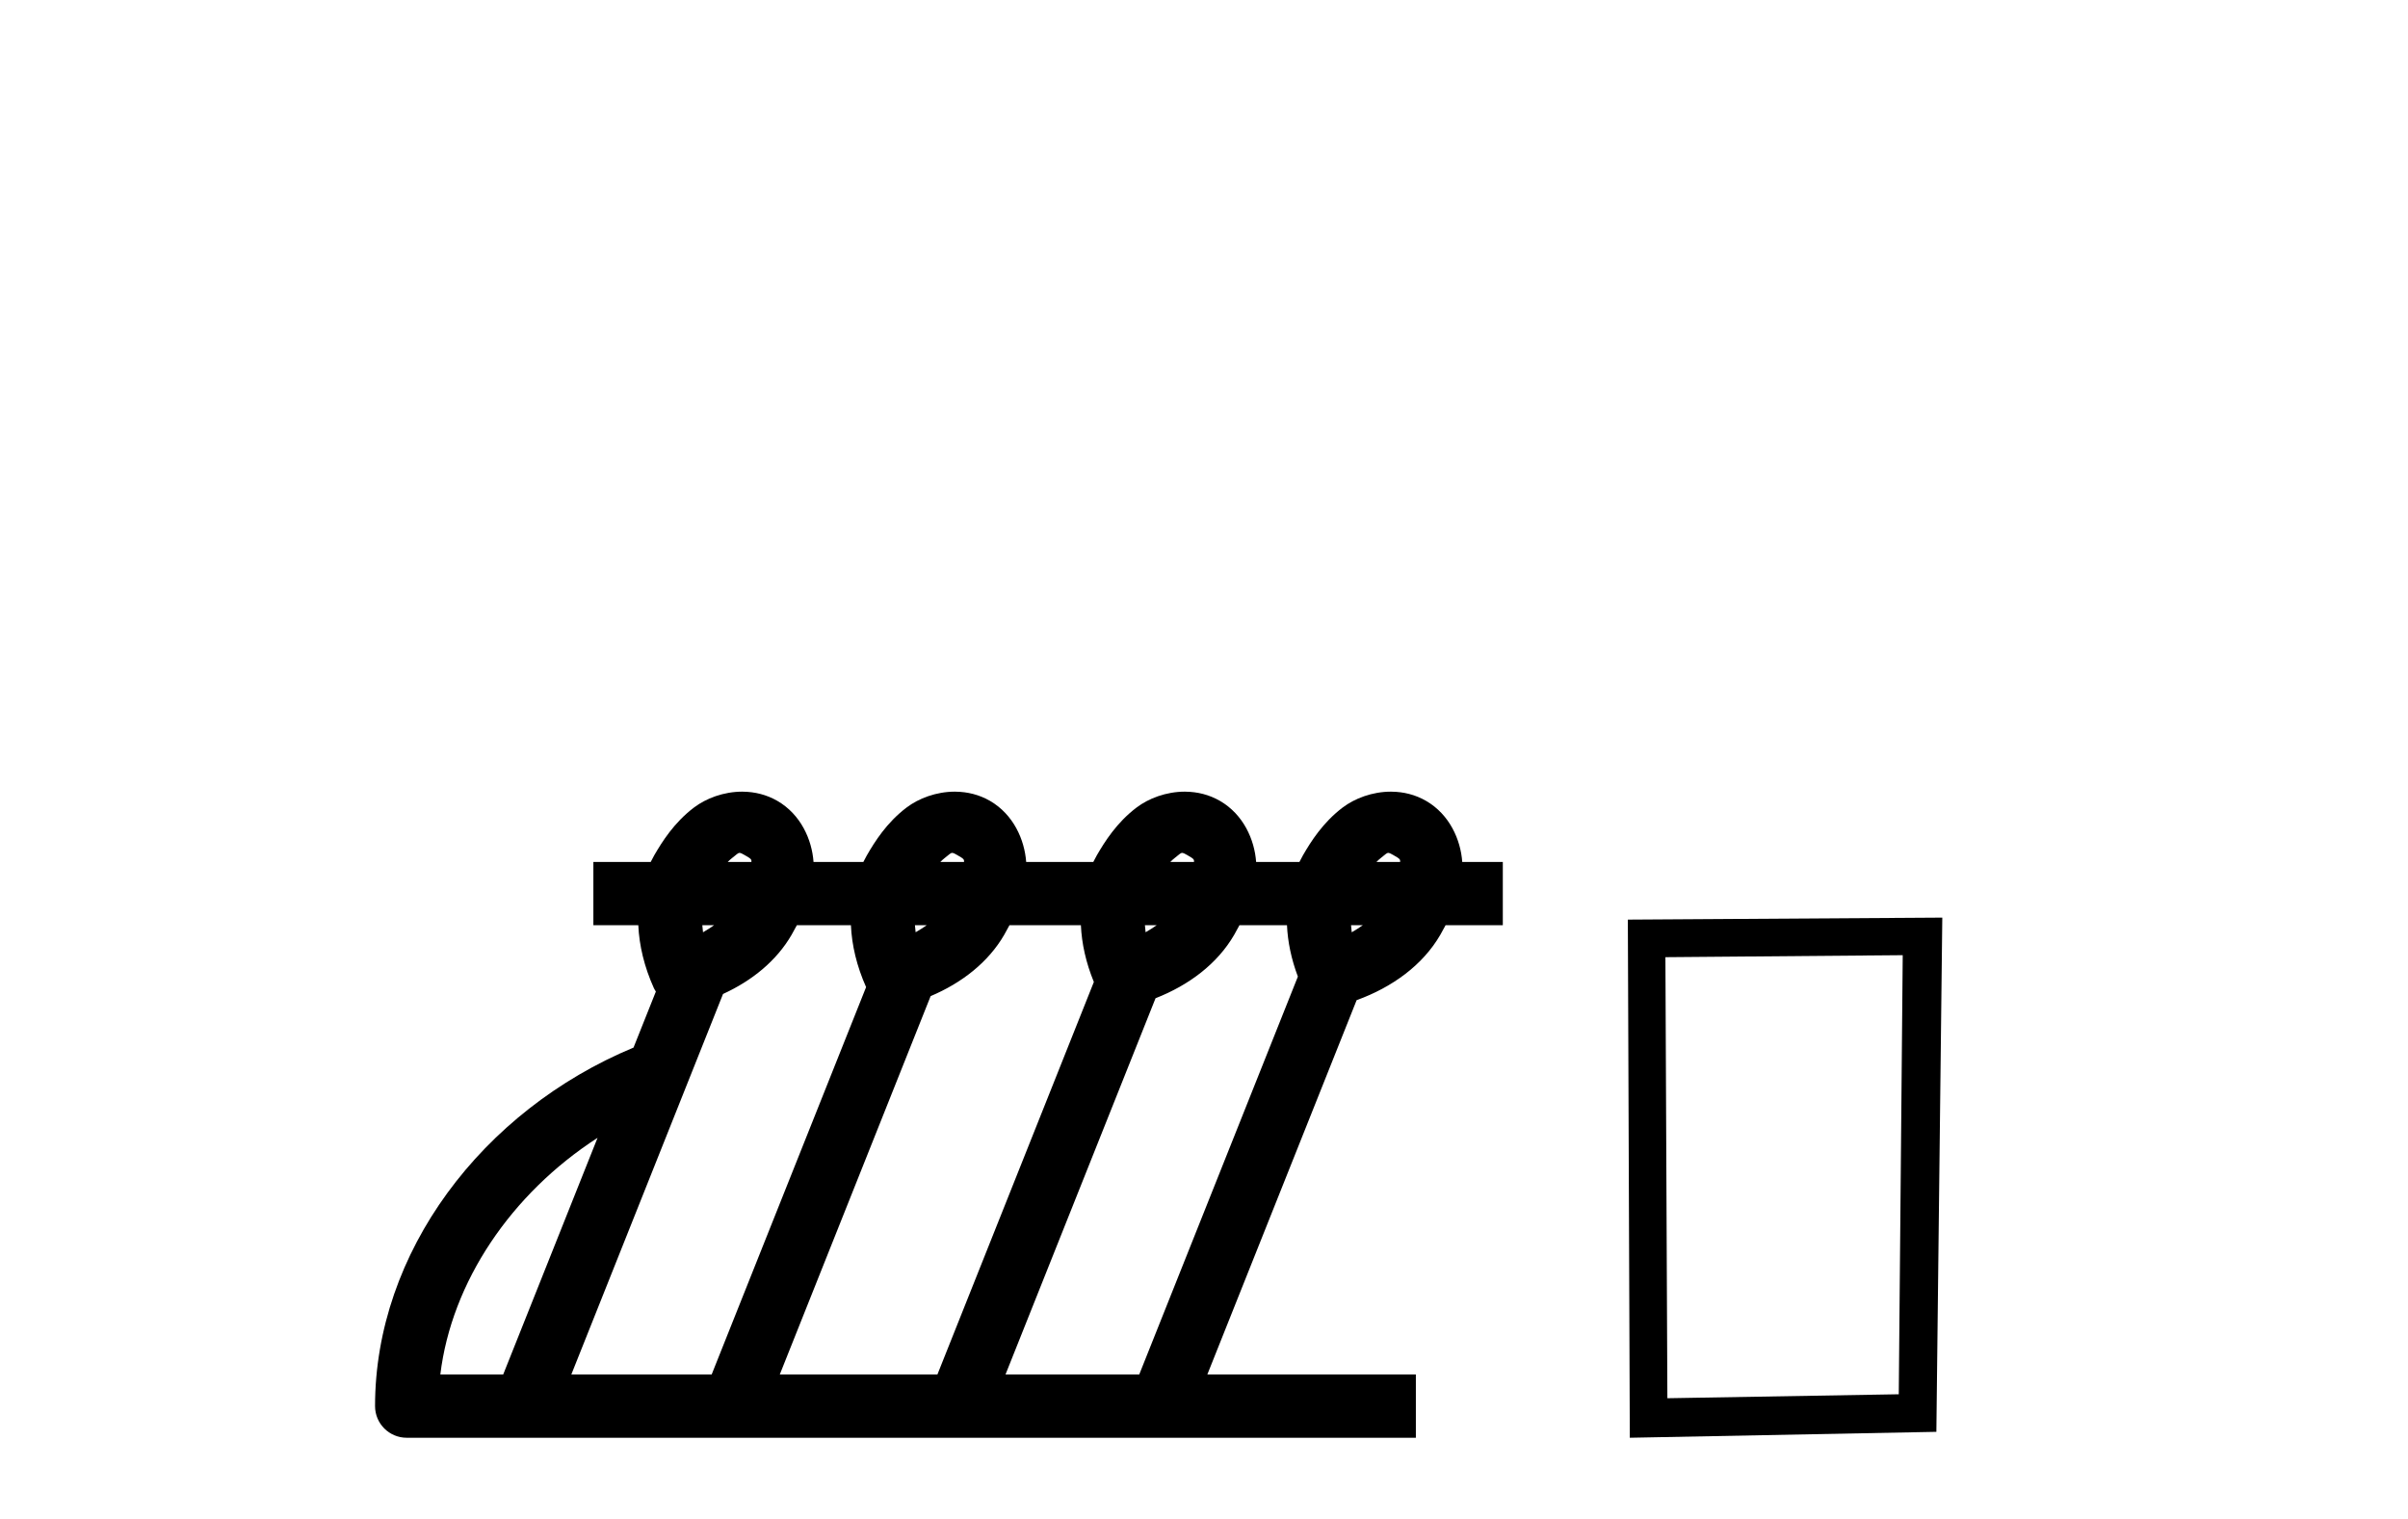 <?xml version='1.0' encoding='UTF-8' standalone='yes'?><svg xmlns='http://www.w3.org/2000/svg' xmlns:xlink='http://www.w3.org/1999/xlink' width='65.0' height='41.0' ><path d='M 19.964 23.022 C 19.968 23.022 19.971 23.022 19.975 23.023 C 20.008 23.028 20.05 23.052 20.128 23.097 C 20.264 23.175 20.29 23.192 20.283 23.266 L 19.644 23.266 C 19.685 23.225 19.725 23.188 19.763 23.159 C 19.882 23.069 19.916 23.022 19.964 23.022 ZM 25.703 23.022 C 25.707 23.022 25.711 23.022 25.715 23.023 C 25.748 23.028 25.79 23.052 25.867 23.097 C 26.004 23.175 26.029 23.192 26.022 23.266 L 25.383 23.266 C 25.424 23.225 25.464 23.188 25.502 23.159 C 25.621 23.069 25.655 23.022 25.703 23.022 ZM 31.911 23.022 C 31.915 23.022 31.918 23.022 31.922 23.023 C 31.955 23.028 31.997 23.052 32.075 23.097 C 32.211 23.175 32.237 23.192 32.23 23.266 L 31.591 23.266 C 31.632 23.225 31.672 23.188 31.71 23.159 C 31.828 23.069 31.863 23.022 31.911 23.022 ZM 37.475 23.022 C 37.478 23.022 37.482 23.022 37.486 23.023 C 37.519 23.028 37.561 23.052 37.639 23.097 C 37.776 23.175 37.801 23.192 37.794 23.266 L 37.155 23.266 C 37.196 23.225 37.236 23.188 37.274 23.159 C 37.393 23.069 37.426 23.022 37.475 23.022 ZM 25.015 24.974 C 24.921 25.04 24.821 25.104 24.716 25.164 C 24.707 25.099 24.701 25.036 24.697 24.974 ZM 31.223 24.974 C 31.129 25.04 31.029 25.104 30.924 25.164 C 30.915 25.099 30.909 25.036 30.905 24.974 ZM 19.276 24.974 C 19.182 25.04 19.082 25.104 18.977 25.165 C 18.968 25.1 18.962 25.036 18.958 24.974 ZM 36.787 24.974 C 36.693 25.04 36.593 25.104 36.488 25.165 C 36.479 25.1 36.473 25.036 36.469 24.974 ZM 16.13 30.713 L 13.583 37.101 L 11.886 37.101 C 12.189 34.609 13.79 32.227 16.13 30.713 ZM 22.969 24.974 C 22.993 25.512 23.126 26.079 23.379 26.645 L 19.21 37.101 L 15.422 37.101 L 19.517 26.83 C 20.3 26.472 20.963 25.934 21.369 25.231 C 21.414 25.154 21.462 25.065 21.51 24.974 ZM 29.177 24.974 C 29.199 25.468 29.313 25.986 29.527 26.506 L 25.304 37.101 L 21.049 37.101 L 25.121 26.888 C 25.962 26.532 26.679 25.974 27.108 25.231 C 27.153 25.154 27.201 25.065 27.249 24.974 ZM 34.74 24.974 C 34.76 25.422 34.857 25.89 35.034 26.361 L 30.752 37.101 L 27.142 37.101 L 31.192 26.945 C 32.092 26.593 32.864 26.014 33.316 25.231 C 33.361 25.154 33.409 25.065 33.457 24.974 ZM 20.035 21.369 C 19.533 21.369 19.055 21.551 18.729 21.8 C 18.196 22.205 17.874 22.718 17.659 23.089 C 17.626 23.147 17.595 23.206 17.565 23.266 L 16.017 23.266 L 16.017 24.974 L 17.23 24.974 C 17.254 25.519 17.39 26.095 17.649 26.669 C 17.665 26.703 17.684 26.733 17.704 26.765 L 17.101 28.277 C 13.005 29.982 10.124 33.811 10.124 37.955 C 10.124 38.427 10.507 38.809 10.978 38.809 L 38.219 38.809 L 38.219 37.101 L 32.59 37.101 L 36.62 26.997 C 37.577 26.651 38.405 26.053 38.88 25.231 C 38.924 25.154 38.973 25.065 39.021 24.974 L 40.566 24.974 L 40.566 23.266 L 39.471 23.266 C 39.428 22.667 39.13 21.985 38.493 21.617 C 38.2 21.448 37.884 21.374 37.577 21.37 C 37.567 21.369 37.556 21.369 37.546 21.369 C 37.044 21.369 36.566 21.551 36.239 21.8 C 35.707 22.205 35.384 22.718 35.17 23.089 C 35.137 23.147 35.106 23.206 35.076 23.266 L 33.907 23.266 C 33.864 22.667 33.566 21.985 32.929 21.617 C 32.635 21.448 32.32 21.374 32.012 21.37 C 32.002 21.369 31.992 21.369 31.982 21.369 C 31.48 21.369 31.002 21.551 30.676 21.8 C 30.143 22.205 29.821 22.718 29.606 23.089 C 29.573 23.147 29.542 23.206 29.512 23.266 L 27.7 23.266 C 27.656 22.667 27.358 21.985 26.722 21.617 C 26.428 21.448 26.113 21.374 25.805 21.37 C 25.795 21.369 25.784 21.369 25.774 21.369 C 25.273 21.369 24.794 21.551 24.468 21.8 C 23.935 22.205 23.613 22.718 23.399 23.089 C 23.366 23.147 23.334 23.206 23.305 23.266 L 21.96 23.266 C 21.917 22.667 21.619 21.985 20.982 21.617 C 20.688 21.448 20.373 21.374 20.065 21.37 C 20.055 21.369 20.045 21.369 20.035 21.369 Z' style='fill:#000000;stroke:none' /><path d='M 51.361 25.783 L 51.254 37.635 L 45.008 37.742 L 44.955 25.837 L 51.361 25.783 ZM 52.429 24.769 L 43.941 24.823 L 43.994 38.809 L 52.269 38.649 L 52.429 24.769 Z' style='fill:#000000;stroke:none' /></svg>